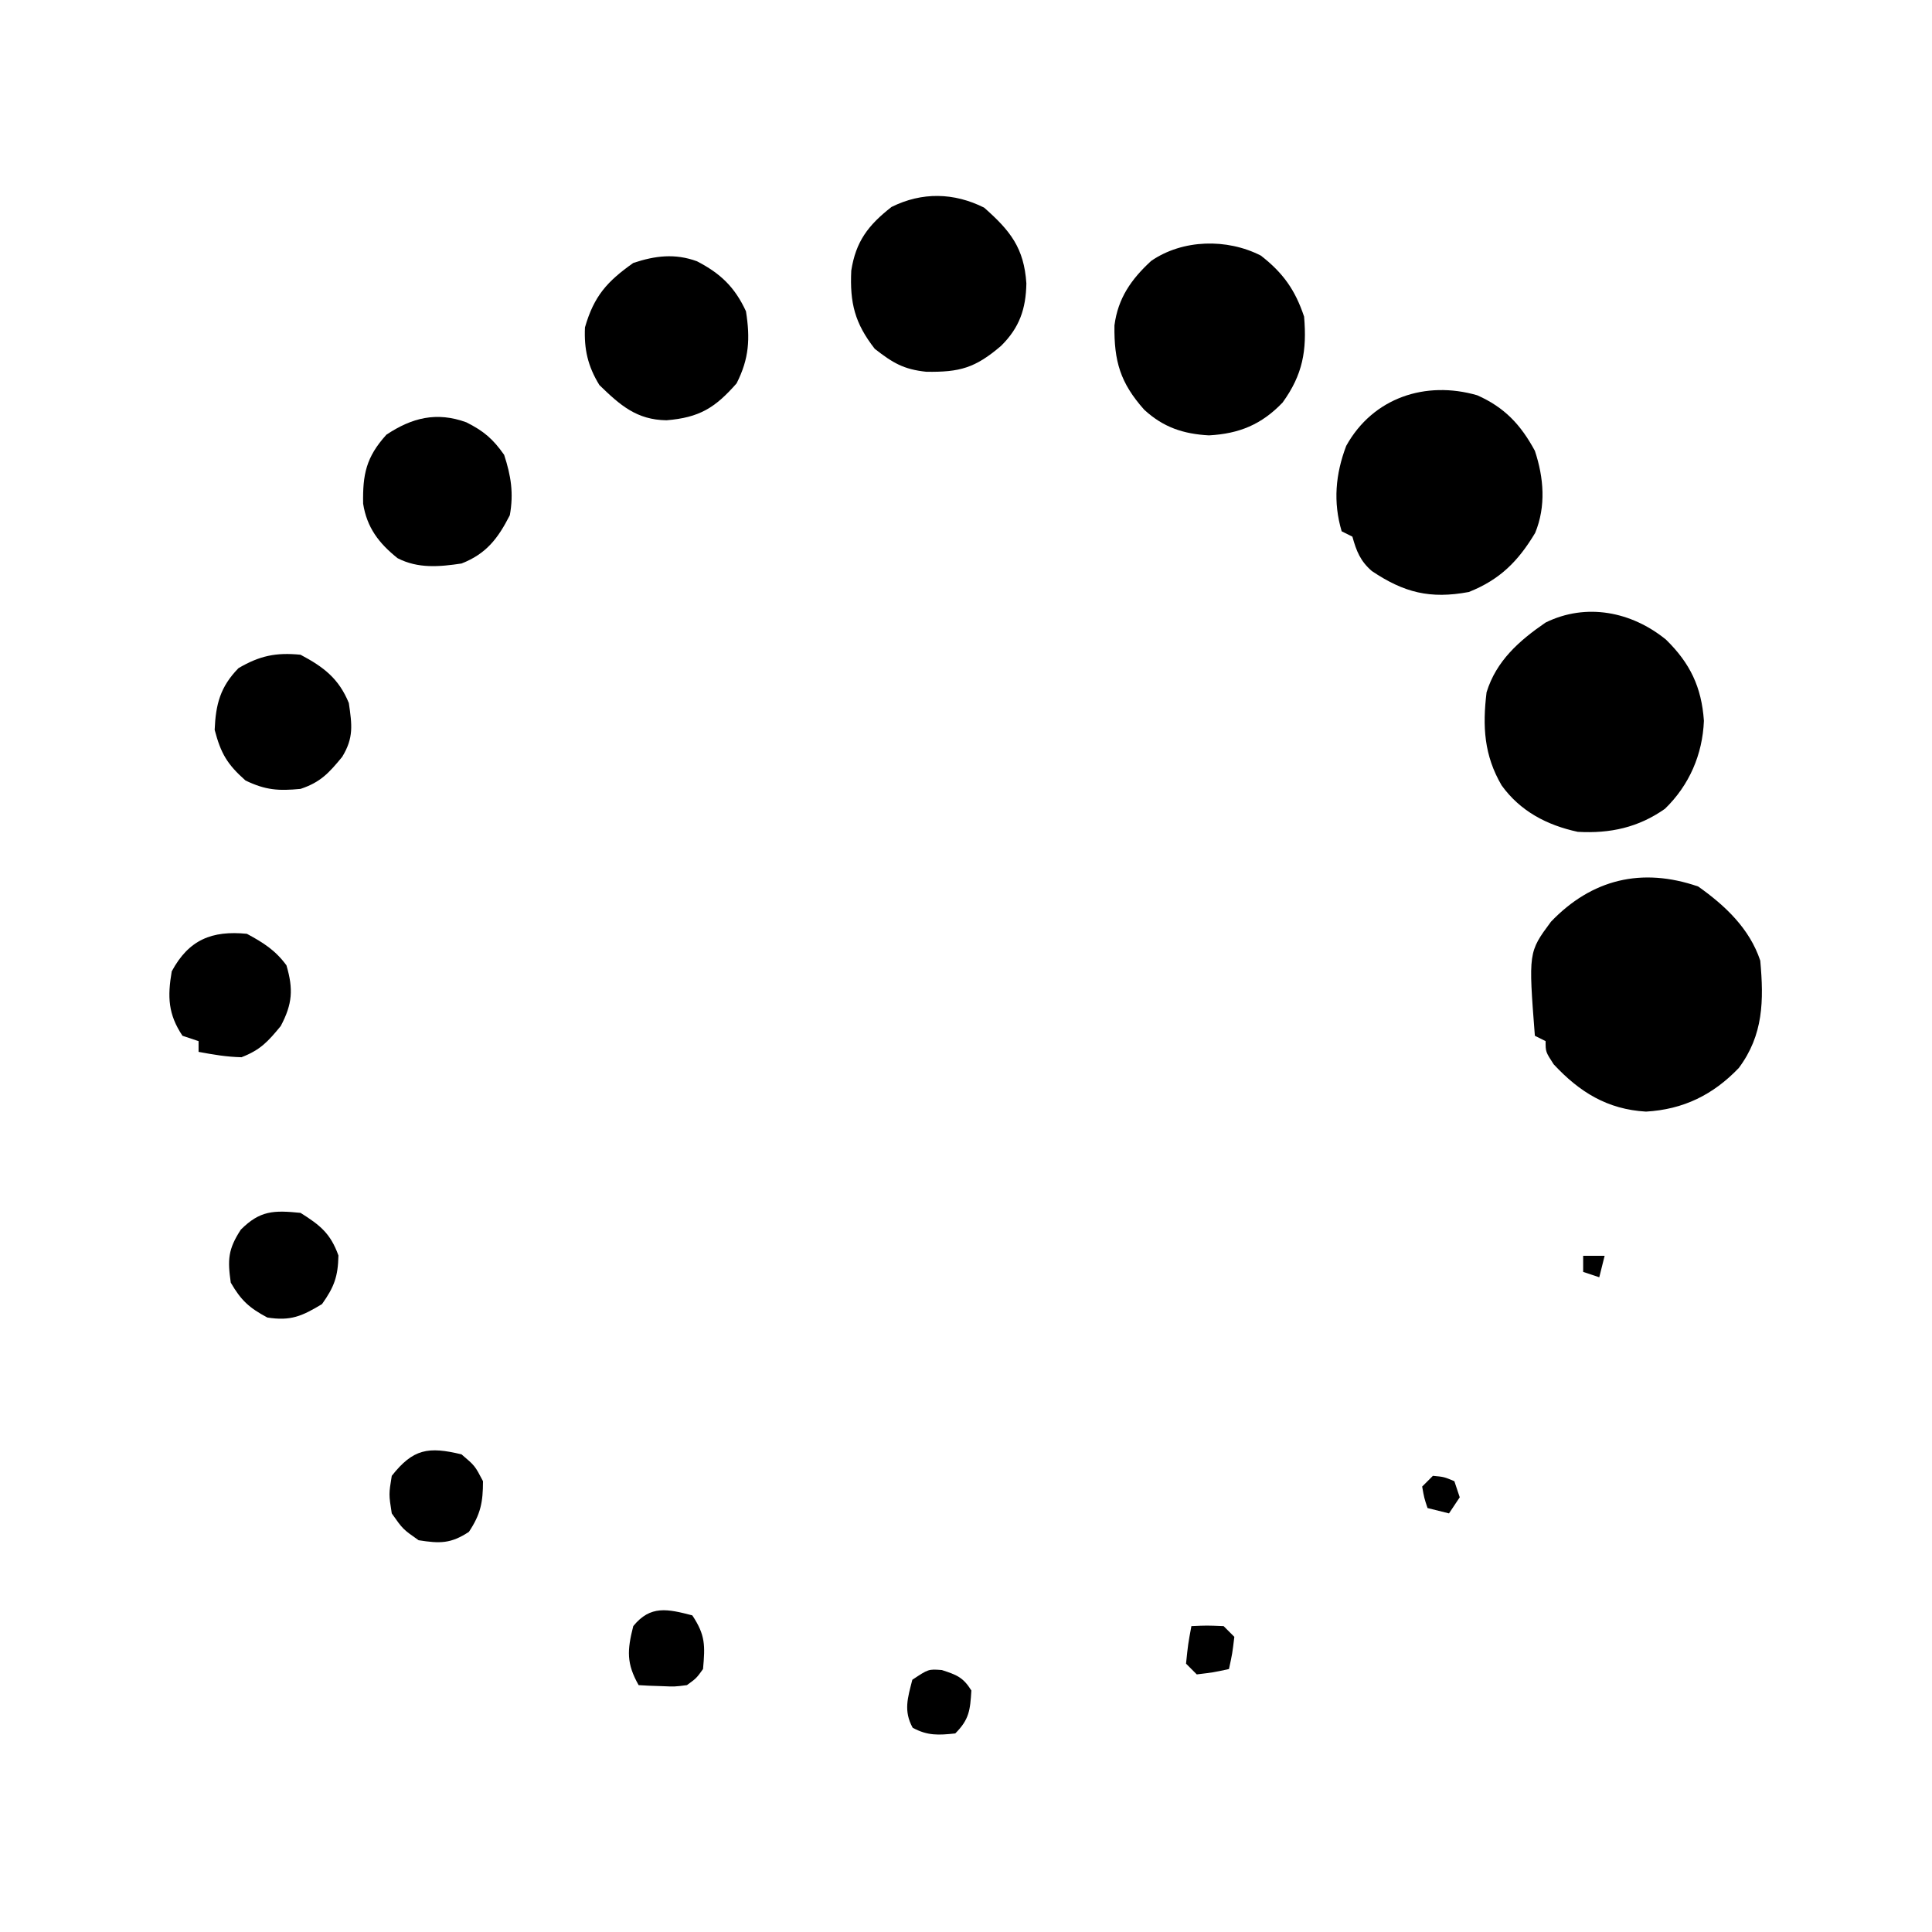<?xml version="1.0" encoding="UTF-8"?>
<svg version="1.1" xmlns="http://www.w3.org/2000/svg" width="360" height="360">
<path d="M0 0 C5.056 3.576 9.579 7.862 11.562 13.812 C12.236 21.262 12.151 27.666 7.562 33.812 C2.763 38.835 -2.793 41.544 -9.734 41.945 C-16.924 41.524 -22.103 38.322 -26.938 33.125 C-28.438 30.812 -28.438 30.812 -28.438 28.812 C-29.098 28.483 -29.758 28.152 -30.438 27.812 C-31.642 12.235 -31.642 12.235 -27.438 6.562 C-19.863 -1.345 -10.534 -3.639 0 0 Z " fill="#000000" transform="translate(316.438,165.188)"/>
<path d="M0 0 C4.492 4.401 6.62 8.836 7.062 15.125 C6.805 21.409 4.333 27.128 -0.199 31.52 C-5.166 35.015 -10.41 36.148 -16.438 35.812 C-22.168 34.582 -27.142 31.989 -30.629 27.164 C-33.907 21.567 -34.211 16.176 -33.438 9.812 C-31.638 3.963 -27.384 0.208 -22.438 -3.188 C-14.853 -6.911 -6.402 -5.216 0 0 Z " fill="#000000" transform="translate(310.438,119.188)"/>
<path d="M0 0 C5.087 2.249 8.116 5.482 10.746 10.348 C12.415 15.354 12.842 20.677 10.805 25.641 C7.643 30.923 4.234 34.362 -1.566 36.66 C-8.776 38.004 -13.651 36.771 -19.629 32.754 C-21.773 30.899 -22.504 29.049 -23.254 26.348 C-23.914 26.018 -24.574 25.688 -25.254 25.348 C-26.874 19.892 -26.403 14.689 -24.406 9.426 C-19.423 0.439 -9.602 -2.779 0 0 Z " fill="#000000" transform="translate(275.254,73.652)"/>
<path d="M0 0 C4.14 3.211 6.41 6.419 8.062 11.375 C8.598 17.691 7.822 22.17 4.062 27.375 C0.142 31.478 -4.032 33.193 -9.672 33.5 C-14.458 33.236 -18.181 31.994 -21.734 28.719 C-26.191 23.71 -27.365 19.694 -27.277 13.012 C-26.624 7.942 -24.144 4.404 -20.434 0.992 C-14.566 -3.051 -6.292 -3.221 0 0 Z " fill="#000000" transform="translate(234.938,47.625)"/>
<path d="M0 0 C4.88 4.299 7.442 7.522 7.875 14.125 C7.789 18.846 6.602 22.362 3.16 25.758 C-1.678 29.898 -4.55 30.676 -10.77 30.586 C-14.996 30.142 -17 28.945 -20.375 26.312 C-24.096 21.542 -25.038 17.776 -24.754 11.742 C-23.909 6.323 -21.616 3.28 -17.25 -0.125 C-11.559 -2.952 -5.61 -2.805 0 0 Z " fill="#000000" transform="translate(183.375,38.688)"/>
<path d="M0 0 C4.36 2.26 7.028 4.779 9.129 9.316 C9.932 14.397 9.727 18.142 7.379 22.754 C3.377 27.311 0.457 29.126 -5.684 29.629 C-11.23 29.547 -14.31 26.835 -18.184 23.066 C-20.342 19.55 -21.057 16.389 -20.871 12.316 C-19.177 6.436 -16.711 3.744 -11.871 0.316 C-7.81 -1.037 -4.116 -1.504 0 0 Z " fill="#000000" transform="translate(129.871,48.684)"/>
<path d="M0 0 C3.229 1.625 4.936 3.068 7.043 6.059 C8.328 9.99 8.84 13.219 8.105 17.309 C5.884 21.669 3.7 24.511 -0.895 26.309 C-5.024 26.931 -9.006 27.282 -12.805 25.324 C-16.309 22.535 -18.538 19.59 -19.23 15.16 C-19.326 9.72 -18.692 6.506 -14.895 2.309 C-10.137 -0.863 -5.528 -2.017 0 0 Z " fill="#000000" transform="translate(86.895,78.691)"/>
<path d="M0 0 C4.315 2.284 7.135 4.44 9 9 C9.596 13.103 9.93 15.476 7.758 19.035 C5.281 22.035 3.75 23.75 0 25 C-4.114 25.388 -6.499 25.241 -10.25 23.438 C-13.657 20.417 -14.843 18.412 -16 14 C-15.805 9.2 -14.945 5.969 -11.562 2.5 C-7.587 0.173 -4.566 -0.448 0 0 Z " fill="#000000" transform="translate(56,122)"/>
<path d="M0 0 C3.065 1.65 5.308 3.056 7.375 5.875 C8.681 10.315 8.491 13.072 6.312 17.188 C3.916 20.103 2.513 21.643 -1 23 C-3.777 22.938 -6.251 22.512 -9 22 C-9 21.34 -9 20.68 -9 20 C-9.99 19.67 -10.98 19.34 -12 19 C-14.684 14.974 -14.806 11.732 -14 7 C-10.821 1.095 -6.524 -0.64 0 0 Z " fill="#000000" transform="translate(46,174)"/>
<path d="M0 0 C3.672 2.312 5.577 3.829 7.062 7.938 C6.983 11.857 6.277 13.798 4 17 C0.255 19.261 -1.835 20.183 -6.188 19.5 C-9.552 17.706 -11.089 16.307 -13 13 C-13.612 8.714 -13.505 6.774 -11.125 3.125 C-7.549 -0.451 -5.003 -0.5 0 0 Z " fill="#000000" transform="translate(56,226)"/>
<path d="M0 0 C2.5 2.125 2.5 2.125 4 5 C4 8.92 3.552 11.172 1.375 14.438 C-2.002 16.659 -4.035 16.626 -8 16 C-10.938 13.938 -10.938 13.938 -13 11 C-13.562 7.438 -13.562 7.438 -13 4 C-9.017 -1.045 -6.191 -1.494 0 0 Z " fill="#000000" transform="translate(86,271)"/>
<path d="M0 0 C2.463 3.695 2.39 5.633 2 10 C0.773 11.707 0.773 11.707 -1 13 C-3.262 13.293 -3.262 13.293 -5.688 13.188 C-6.9 13.147 -6.9 13.147 -8.137 13.105 C-8.752 13.071 -9.366 13.036 -10 13 C-12.281 8.978 -12.151 6.522 -11 2 C-7.807 -1.93 -4.614 -1.196 0 0 Z " fill="#000000" transform="translate(129,301)"/>
<path d="M0 0 C2.754 0.895 3.969 1.346 5.5 3.812 C5.277 7.46 5.116 9.196 2.5 11.812 C-0.598 12.142 -2.673 12.266 -5.438 10.75 C-7.167 7.597 -6.359 5.187 -5.5 1.812 C-2.5 -0.188 -2.5 -0.188 0 0 Z " fill="#000000" transform="translate(175.5,311.188)"/>
<path d="M0 0 C2.875 -0.125 2.875 -0.125 6 0 C6.66 0.66 7.32 1.32 8 2 C7.625 5.125 7.625 5.125 7 8 C4.125 8.625 4.125 8.625 1 9 C0.34 8.34 -0.32 7.68 -1 7 C-0.625 3.375 -0.625 3.375 0 0 Z " fill="#000000" transform="translate(222,303)"/>
<path d="M0 0 C2.062 0.188 2.062 0.188 4 1 C4.33 1.99 4.66 2.98 5 4 C4.01 5.485 4.01 5.485 3 7 C1.68 6.67 0.36 6.34 -1 6 C-1.625 4.125 -1.625 4.125 -2 2 C-1.34 1.34 -0.68 0.68 0 0 Z " fill="#000000" transform="translate(267,275)"/>
<path d="M0 0 C1.32 0 2.64 0 4 0 C3.67 1.32 3.34 2.64 3 4 C2.01 3.67 1.02 3.34 0 3 C0 2.01 0 1.02 0 0 Z " fill="#000000" transform="translate(295,234)"/>
</svg>
